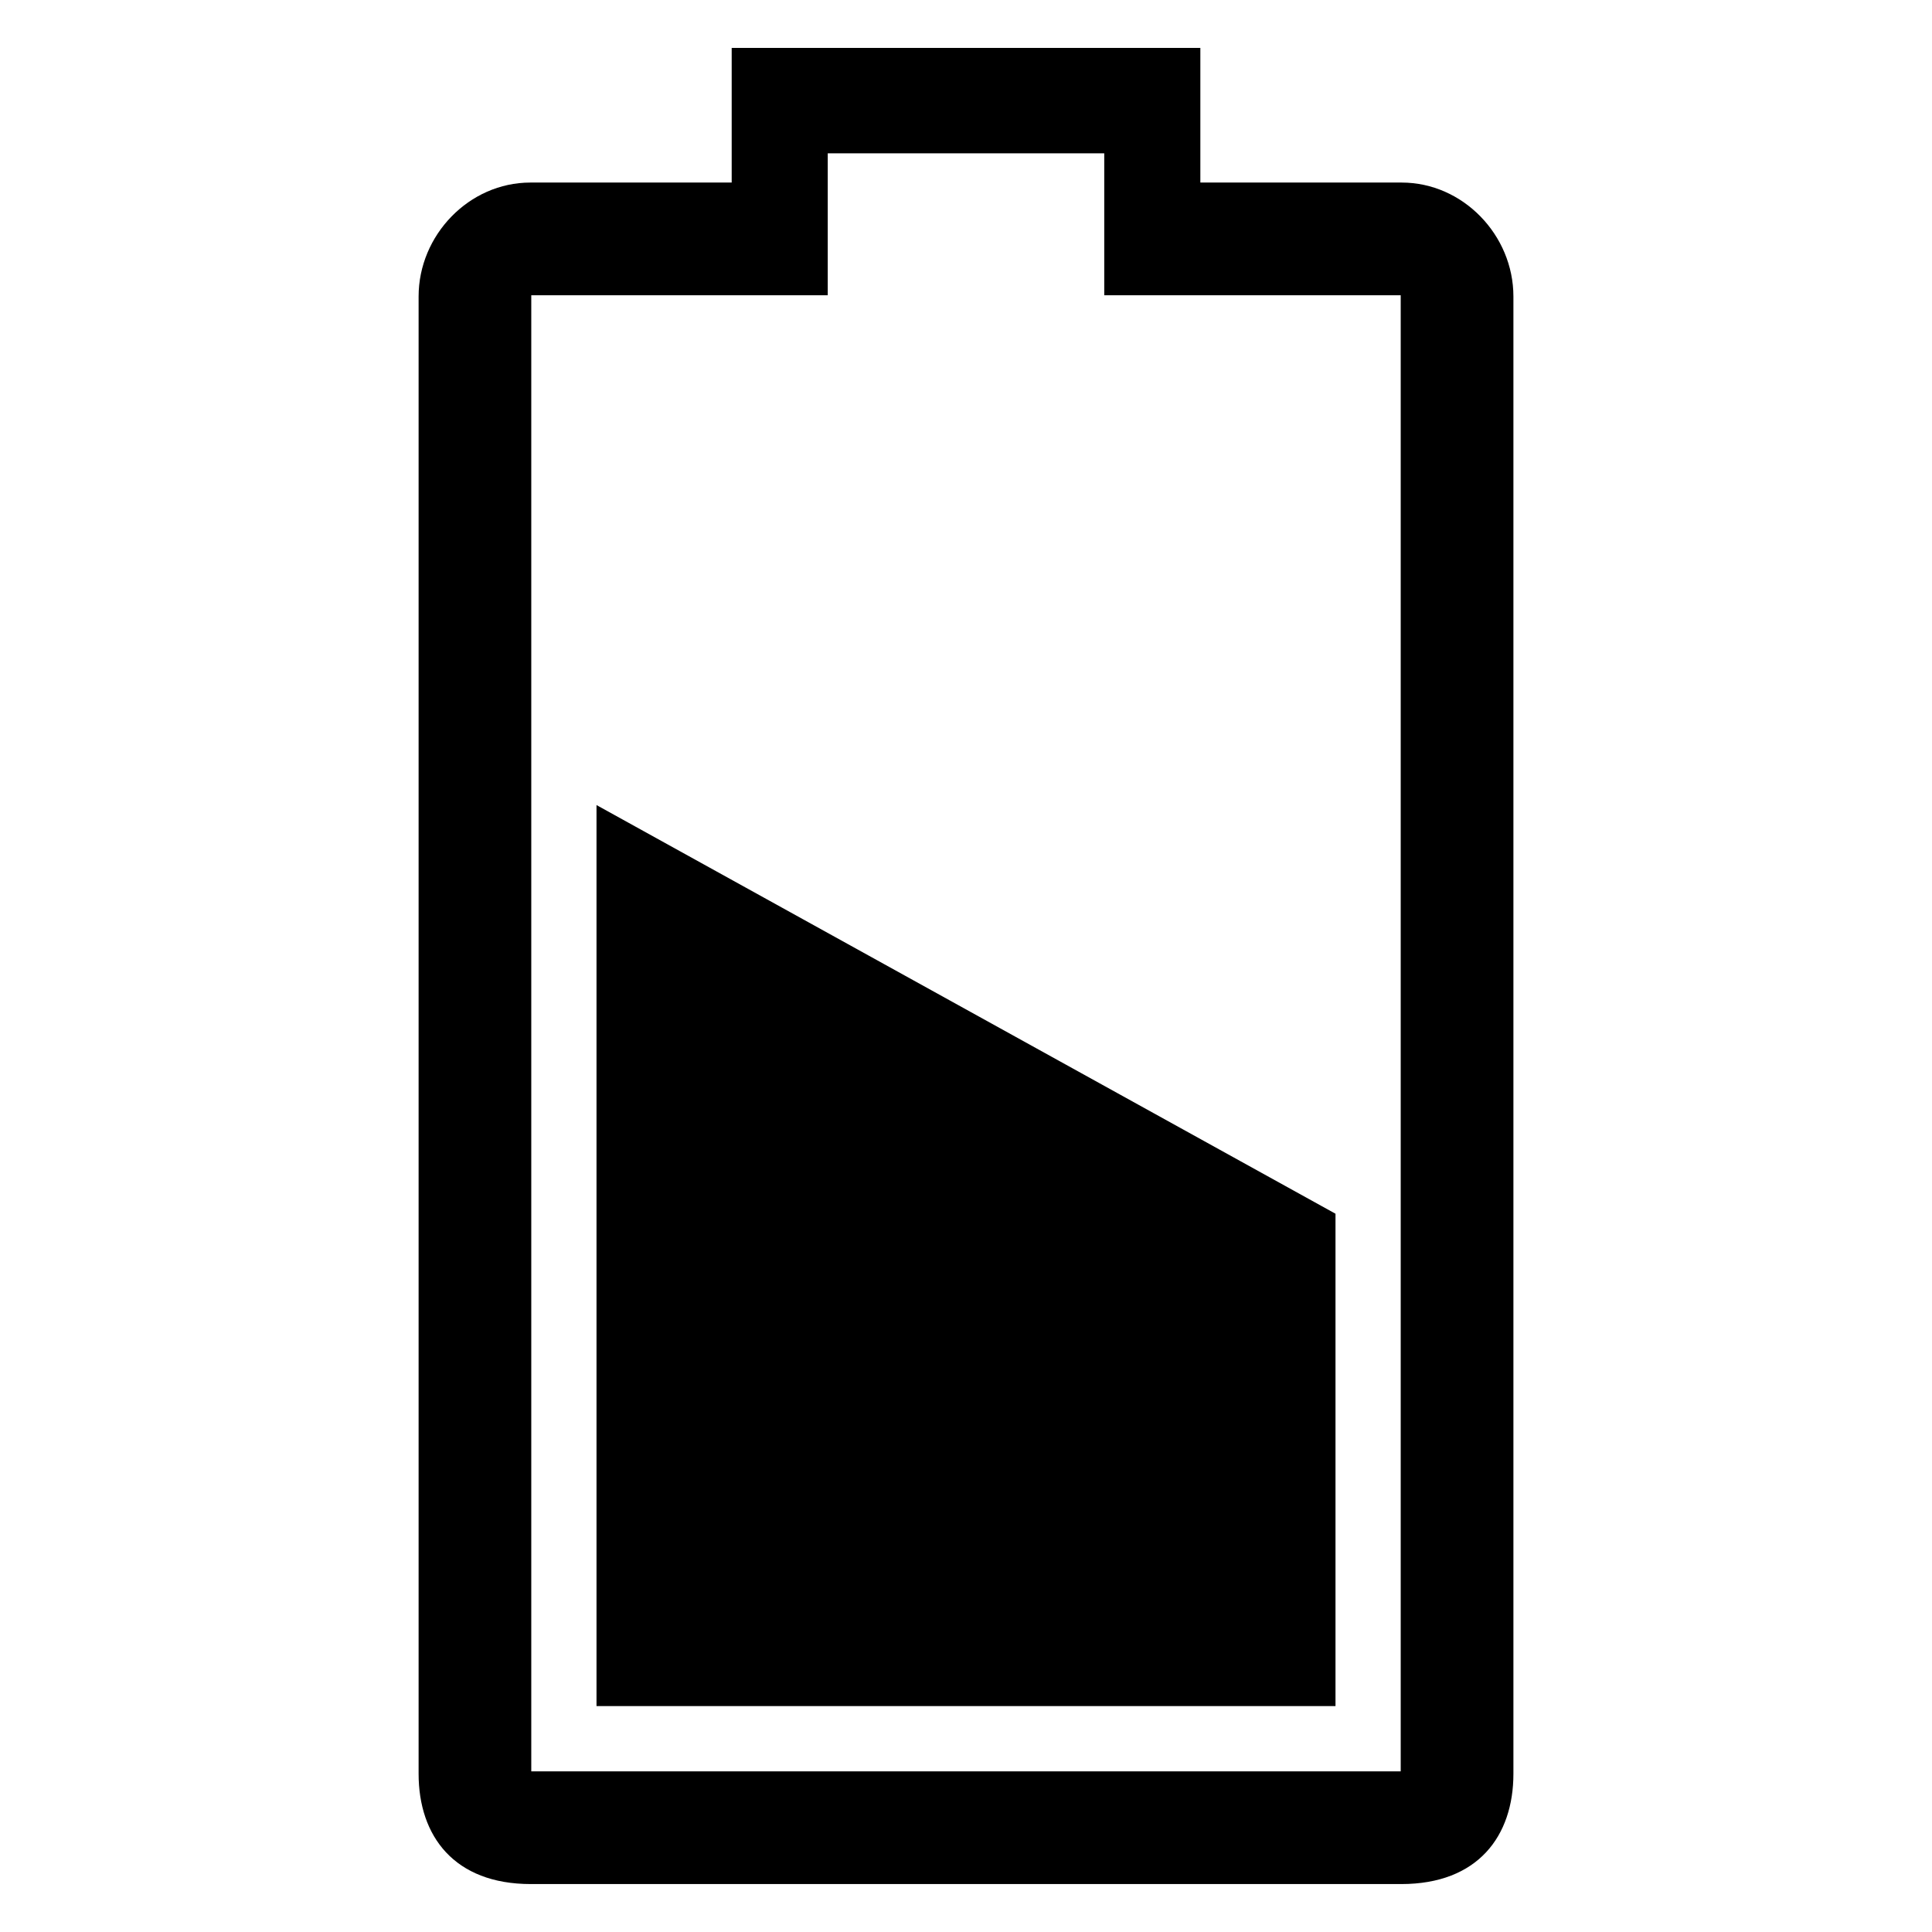 <?xml version="1.0" encoding="UTF-8"?>
<!-- Uploaded to: ICON Repo, www.iconrepo.com, Generator: ICON Repo Mixer Tools -->
<svg fill="#000000" width="800px" height="800px" version="1.1" viewBox="144 144 512 512" xmlns="http://www.w3.org/2000/svg">
 <path d="m284.55 192.38h53.355v-35.684h124.2v35.684h53.355c16.234 0 29.609 13.934 29.609 30.184v391.5c0 16.504-9.402 29.23-29.715 29.23h-230.69c-20.312 0-29.73-12.727-29.73-29.23v-391.5c0-16.246 13.375-30.184 29.609-30.184zm213.37 273.27v130.48h-195.84v-238.78l195.84 108.3zm-134.56-281.02v37.621h-78.566v391.18h230.41v-391.18h-78.566v-37.621h-73.289z" fill-rule="evenodd"/>
</svg>